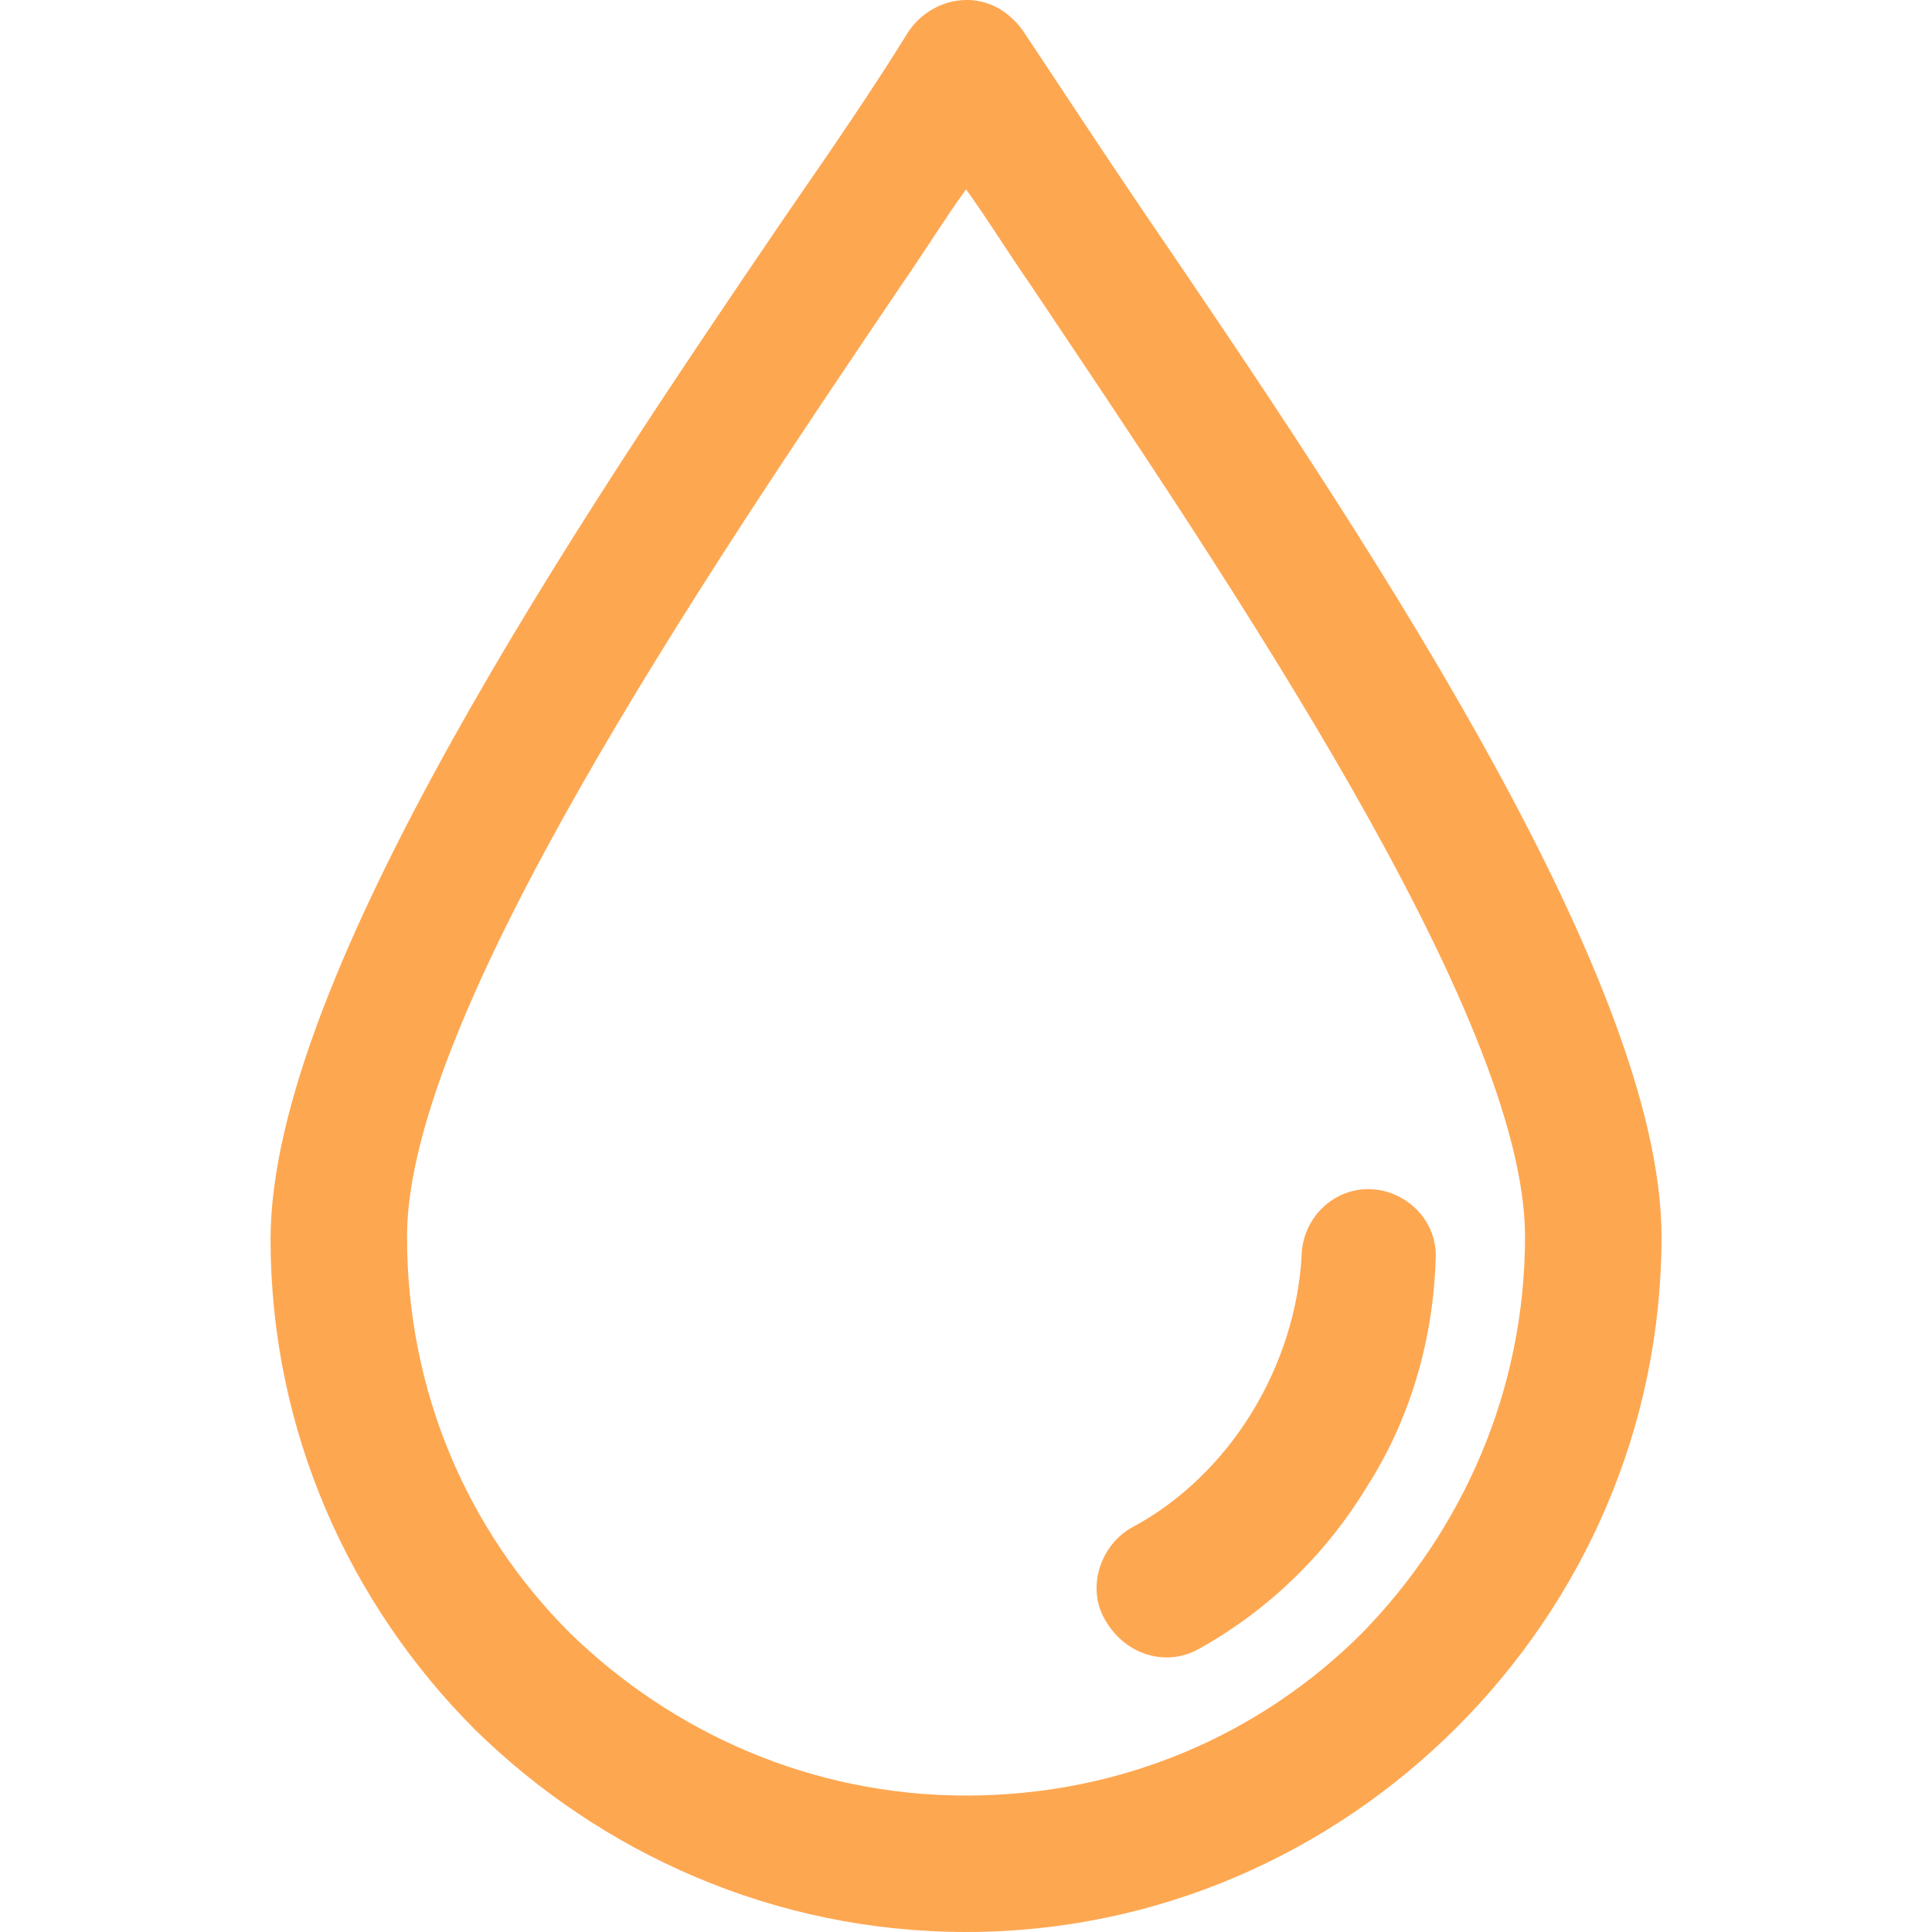 <?xml version="1.0" encoding="UTF-8"?> <svg xmlns="http://www.w3.org/2000/svg" width="40" height="40" viewBox="0 0 40 40" fill="none"><path d="M23.695 4.41C22.772 3.052 21.957 1.802 21.196 0.661C21.087 0.498 20.924 0.335 20.761 0.226C20.109 -0.209 19.24 0.009 18.805 0.661C18.099 1.802 17.284 2.997 16.306 4.41C12.013 10.713 5.602 20.222 5.602 25.655C5.602 29.622 7.232 33.208 9.84 35.816C12.448 38.37 16.034 40 20.001 40C23.967 40 27.553 38.37 30.161 35.762C32.77 33.154 34.4 29.567 34.4 25.601C34.4 20.167 27.988 10.713 23.695 4.41ZM28.205 33.806C26.086 35.925 23.206 37.175 20.001 37.175C16.795 37.175 13.915 35.87 11.796 33.806C9.677 31.687 8.427 28.807 8.427 25.601C8.427 21.037 14.567 11.963 18.642 5.931C19.131 5.225 19.566 4.519 20.001 3.921C20.435 4.519 20.87 5.225 21.359 5.931C25.434 12.017 31.574 21.037 31.574 25.601C31.574 28.807 30.27 31.687 28.205 33.806Z" fill="#FEA751"></path><path d="M28.419 24.623C27.659 24.569 27.006 25.166 26.952 25.927C26.898 27.122 26.517 28.264 25.92 29.242C25.322 30.22 24.453 31.089 23.42 31.632C22.768 32.013 22.497 32.882 22.877 33.534C23.312 34.295 24.181 34.512 24.833 34.132C26.3 33.317 27.495 32.121 28.311 30.763C29.18 29.405 29.669 27.774 29.723 26.09C29.778 25.329 29.18 24.677 28.419 24.623Z" fill="#FEA751"></path></svg> 